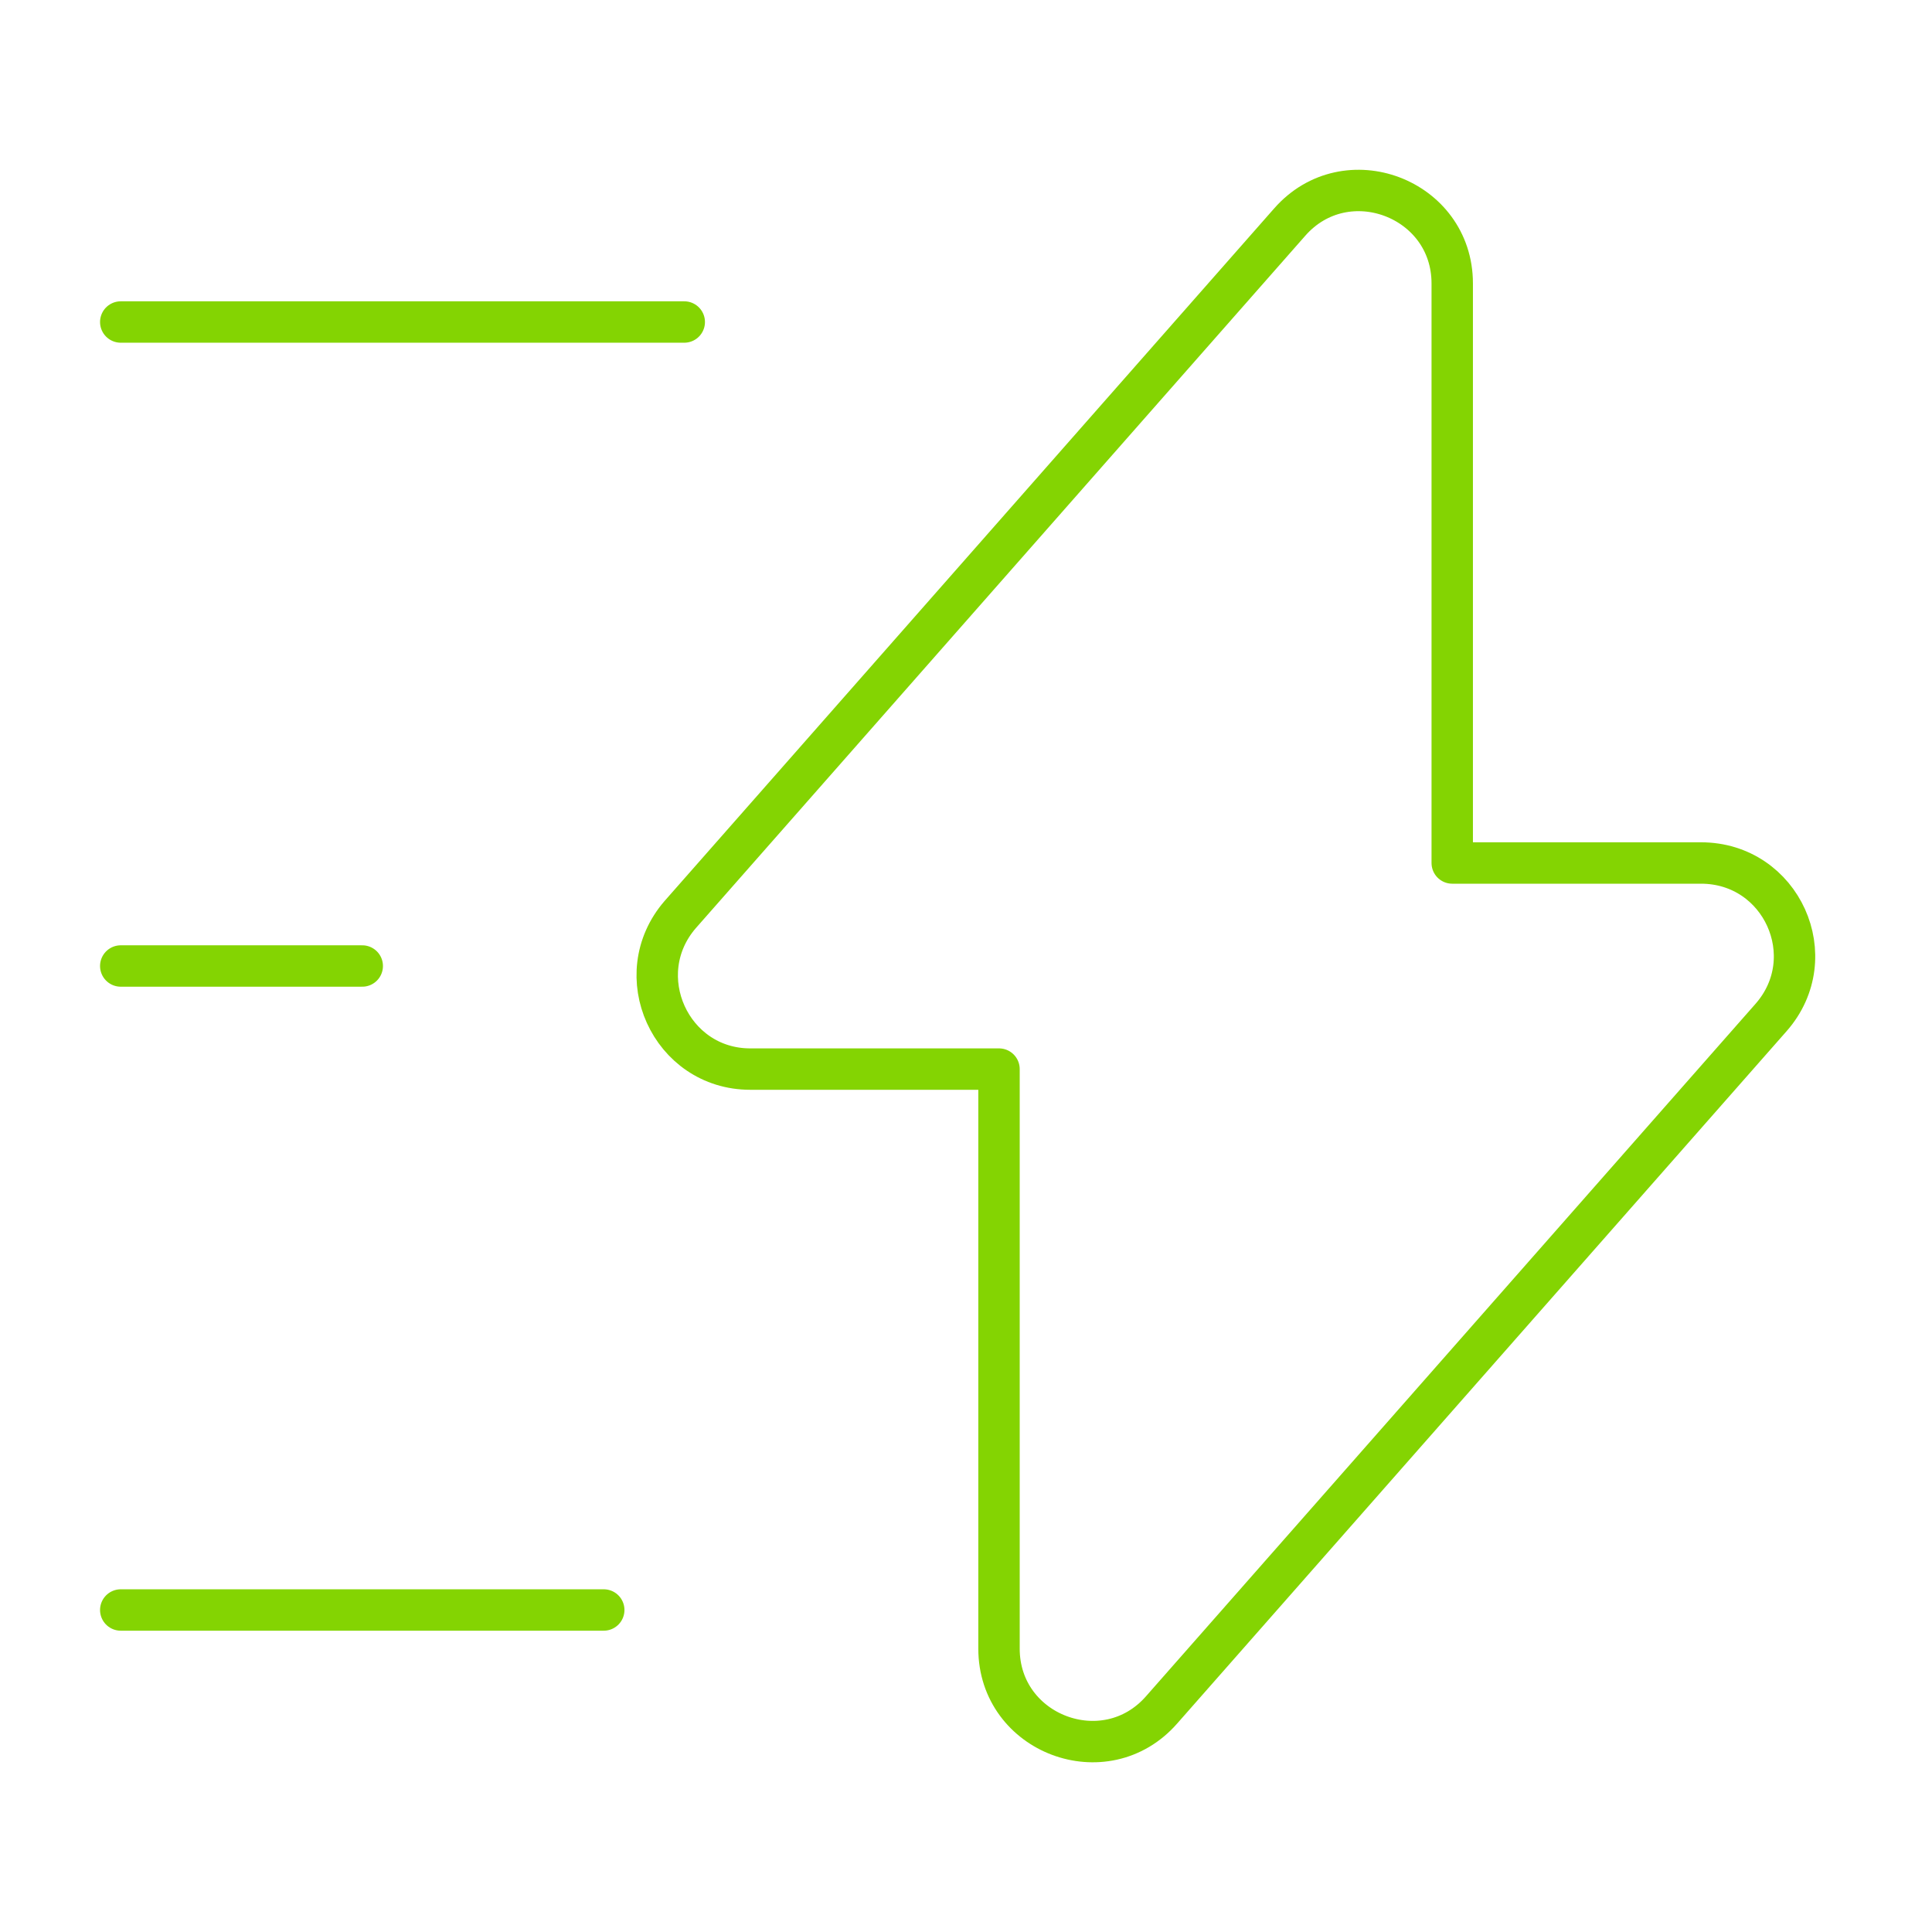 <svg width="70" height="70" viewBox="0 0 70 70" fill="none" xmlns="http://www.w3.org/2000/svg">
<path d="M27.184 38.735H36.196V59.735C36.196 62.826 40.046 64.285 42.088 61.951L64.167 36.868C66.092 34.68 64.546 31.268 61.63 31.268H52.617V10.268C52.617 7.176 48.767 5.718 46.725 8.051L24.646 33.135C22.75 35.322 24.296 38.735 27.184 38.735Z" stroke="#84D402" stroke-width="1.5" stroke-miterlimit="10" stroke-linecap="round" stroke-linejoin="round"/>
<path d="M24.792 11.667H4.375" stroke="#84D402" stroke-width="1.5" stroke-miterlimit="10" stroke-linecap="round" stroke-linejoin="round"/>
<path d="M21.875 58.333H4.375" stroke="#84D402" stroke-width="1.5" stroke-miterlimit="10" stroke-linecap="round" stroke-linejoin="round"/>
<path d="M13.125 35H4.375" stroke="#84D402" stroke-width="1.5" stroke-miterlimit="10" stroke-linecap="round" stroke-linejoin="round"/>
</svg>

